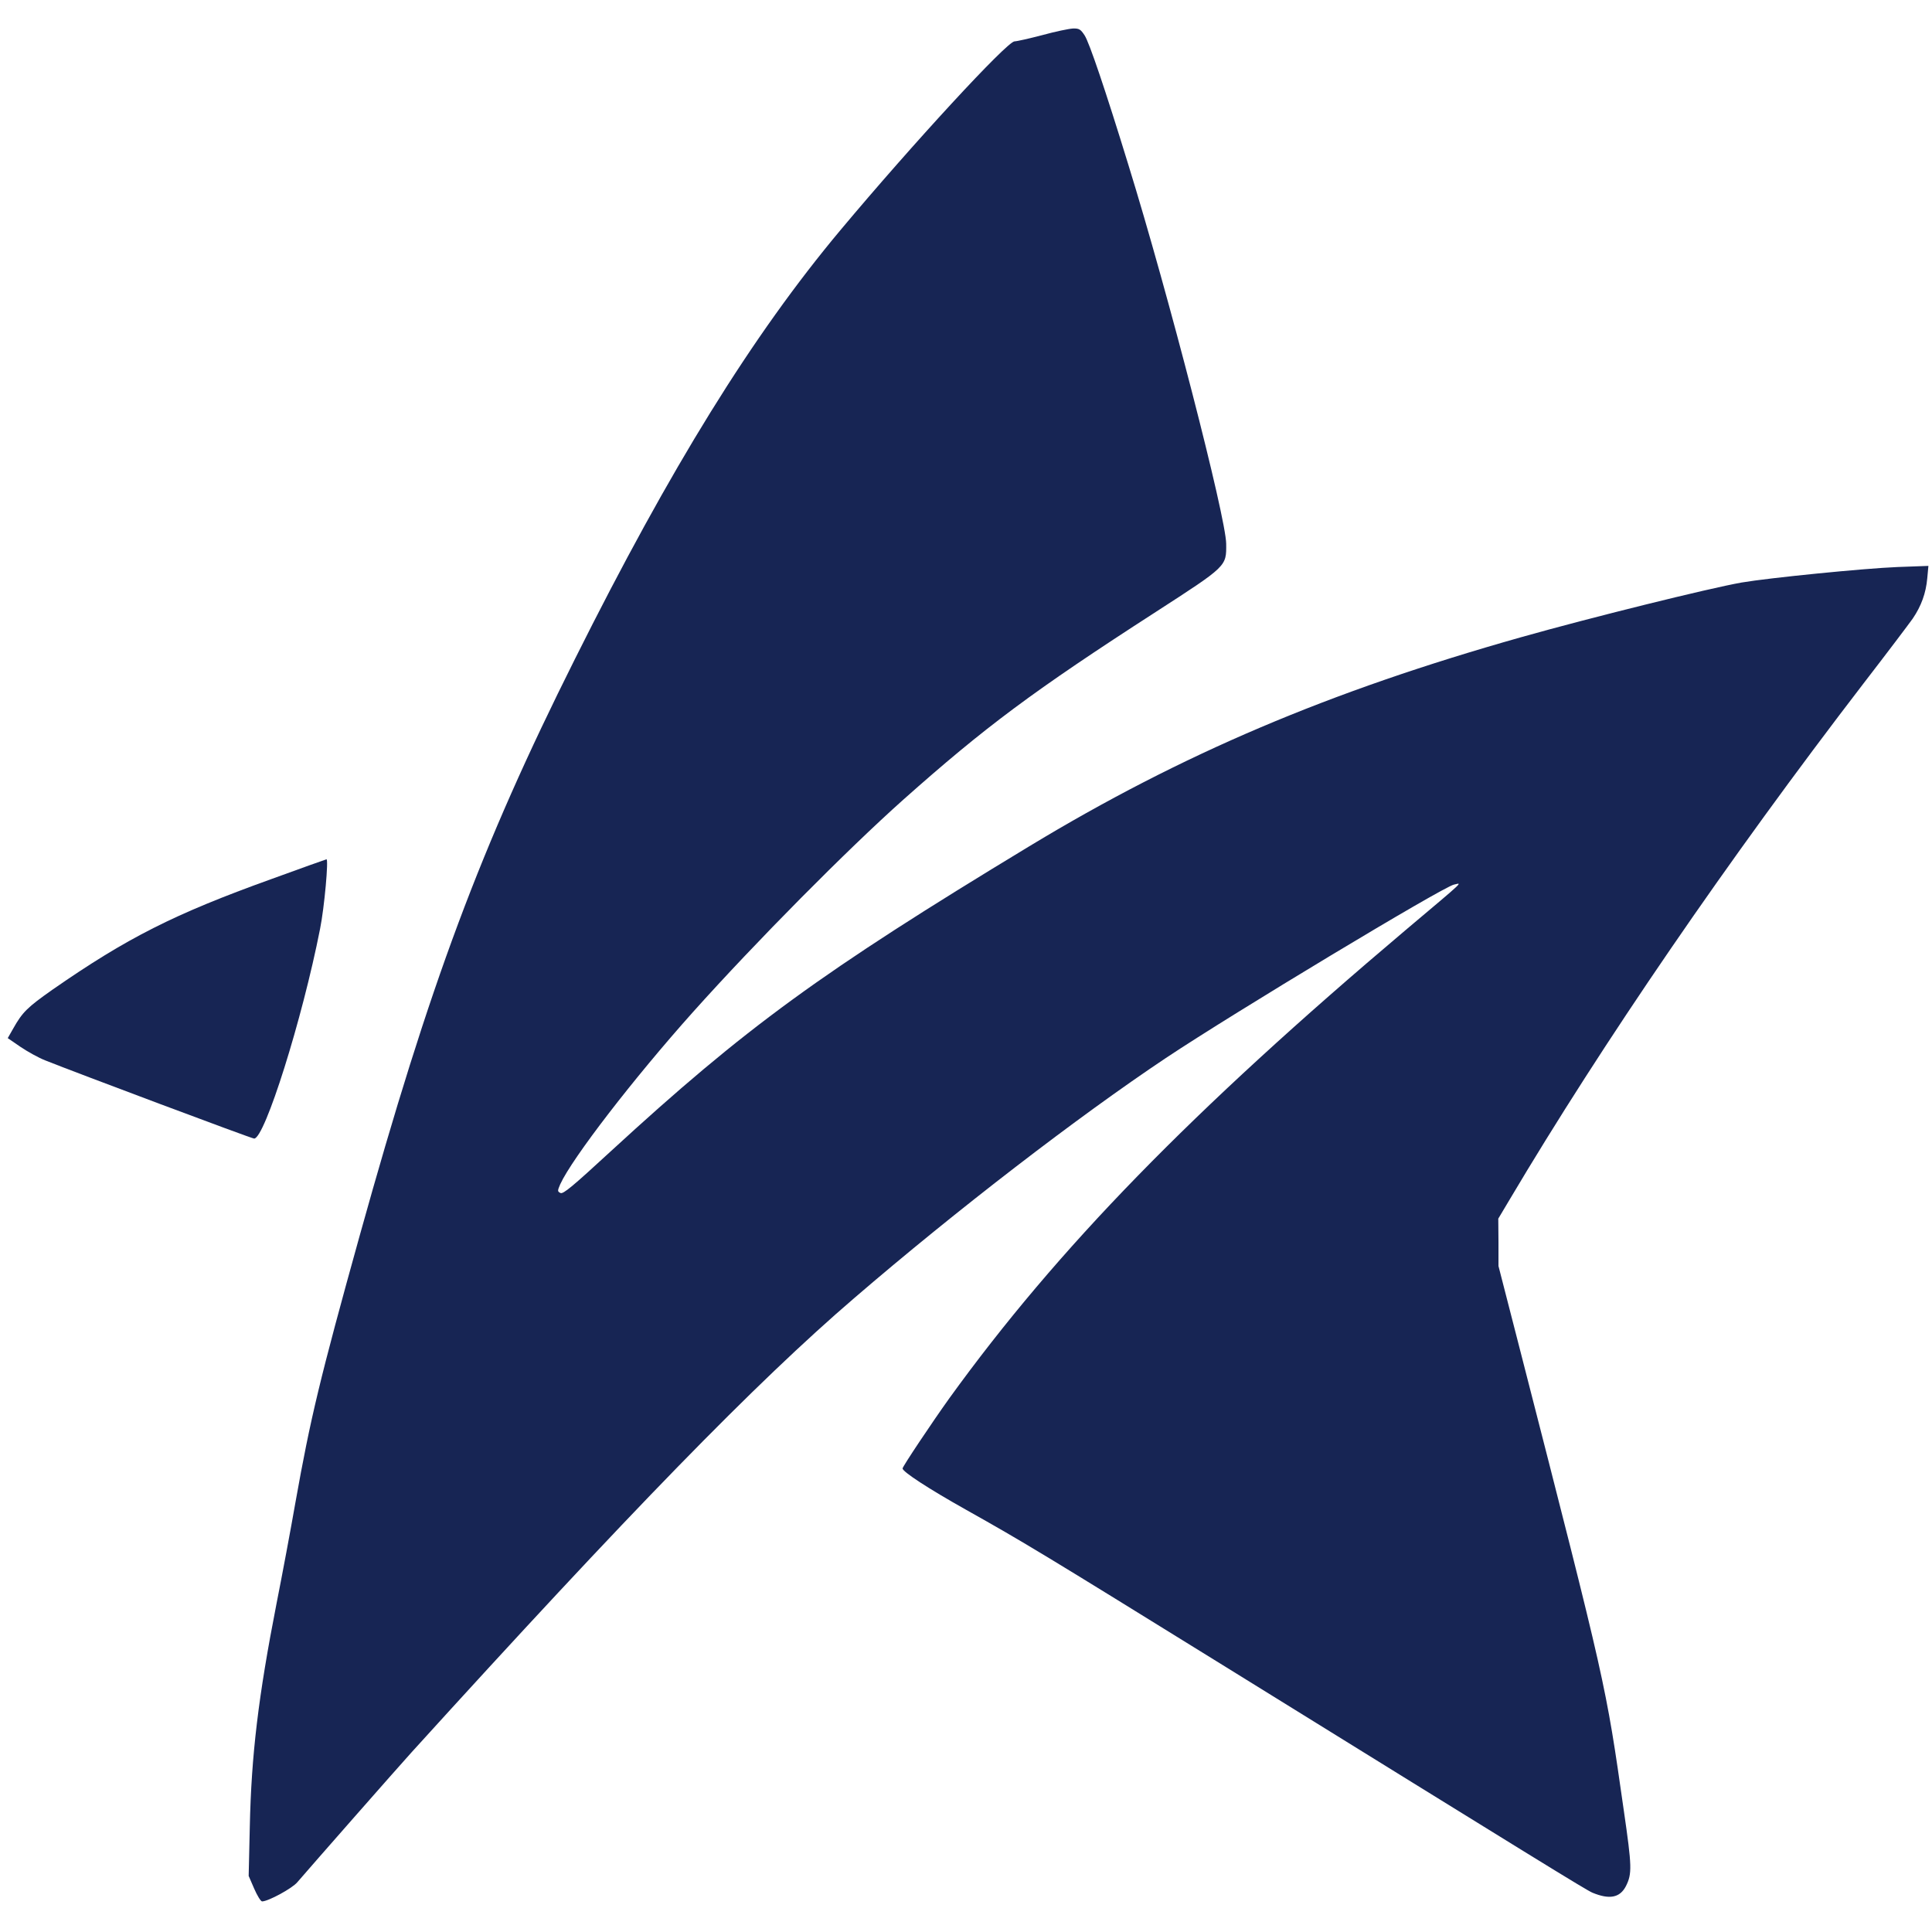 <?xml version="1.0" encoding="UTF-8"?>
<svg xmlns="http://www.w3.org/2000/svg" xmlns:xlink="http://www.w3.org/1999/xlink" width="500px" height="500px" viewBox="0 0 500 500" version="1.1">
<g id="surface1">
<path style=" stroke:none;fill-rule:nonzero;fill:rgb(9.02%,14.51%,32.941%);fill-opacity:1;" d="M 269.742 9.09 C 266.371 9.969 263.145 10.703 262.559 10.703 C 260.605 10.75 236.219 37.188 217.453 59.617 C 194.73 86.785 173.574 120.945 148.797 170.543 C 124.316 219.457 111.316 254.348 93.141 319.586 C 82.781 356.82 80.336 367.082 76.477 388.73 C 75.254 395.719 73.055 407.496 71.59 414.875 C 66.848 439.113 65.043 454.211 64.648 472.781 L 64.355 485.488 L 65.773 488.762 C 66.555 490.57 67.484 492.082 67.828 492.082 C 69.391 492.082 75.645 488.711 76.965 487.098 C 80.484 482.996 102.719 457.684 106.527 453.48 C 162.773 391.516 195.711 357.703 221.121 335.906 C 247.41 313.281 278.977 288.996 301.75 273.797 C 319.195 262.168 373.34 229.574 376.27 228.938 C 378.371 228.5 379.641 227.324 363.809 240.668 C 308.25 287.629 273.699 323.105 245.699 361.855 C 241.254 368.062 233.582 379.543 233.582 380.035 C 233.629 380.914 240.277 385.262 249.949 390.688 C 265.344 399.336 269.742 402.023 316.41 430.902 C 397.676 481.234 410.574 489.199 412.137 489.836 C 416.535 491.645 419.223 491.156 420.789 488.125 C 422.398 484.898 422.352 483.141 420.25 468.629 C 415.512 435.496 415.805 436.816 393.52 349.883 L 387.805 327.648 L 387.805 321.539 L 387.754 315.383 L 390.637 310.547 C 414.727 269.938 447.125 222.637 482.262 176.895 C 488.371 168.98 494.086 161.406 495.016 160.086 C 497.215 156.859 498.438 153.488 498.777 149.629 L 499.07 146.453 L 491.059 146.746 C 482.508 147.086 457.926 149.531 450.742 150.754 C 442.191 152.266 411.602 159.84 393.617 164.922 C 343.969 178.949 305.855 195.125 266.371 219.02 C 212.371 251.711 193.023 265.832 158.082 297.938 C 148.211 307.027 145.719 309.129 145.035 308.738 C 144.254 308.348 144.254 308.199 144.984 306.488 C 148.066 299.746 163.996 279.074 179.34 261.922 C 195.711 243.648 219.215 219.945 233.727 206.996 C 254.934 188.137 267.297 178.898 299.109 158.375 C 317.633 146.402 317.387 146.598 317.336 140.734 C 317.289 133.941 302.336 75.938 291.977 42.516 C 286.062 23.262 281.91 10.996 280.688 9.137 C 279.66 7.574 279.27 7.328 277.66 7.379 C 276.68 7.426 273.113 8.16 269.742 9.09 Z M 269.742 9.09 "/>
<path style=" stroke:none;fill-rule:nonzero;fill:rgb(9.02%,14.51%,32.941%);fill-opacity:1;" d="M 70.172 227.523 C 45.055 236.562 32.887 242.719 13.535 256.156 C 7.086 260.703 5.816 261.922 3.422 266.176 L 2.004 268.668 L 5.277 270.914 C 7.086 272.137 9.969 273.75 11.727 274.434 C 19.398 277.512 65.141 294.664 65.773 294.664 C 68.512 294.664 78.234 263.781 82.828 240.422 C 83.953 234.852 85.078 222.242 84.488 222.391 C 84.391 222.391 77.941 224.688 70.172 227.523 Z M 70.172 227.523 "/>
</g>
</svg>
